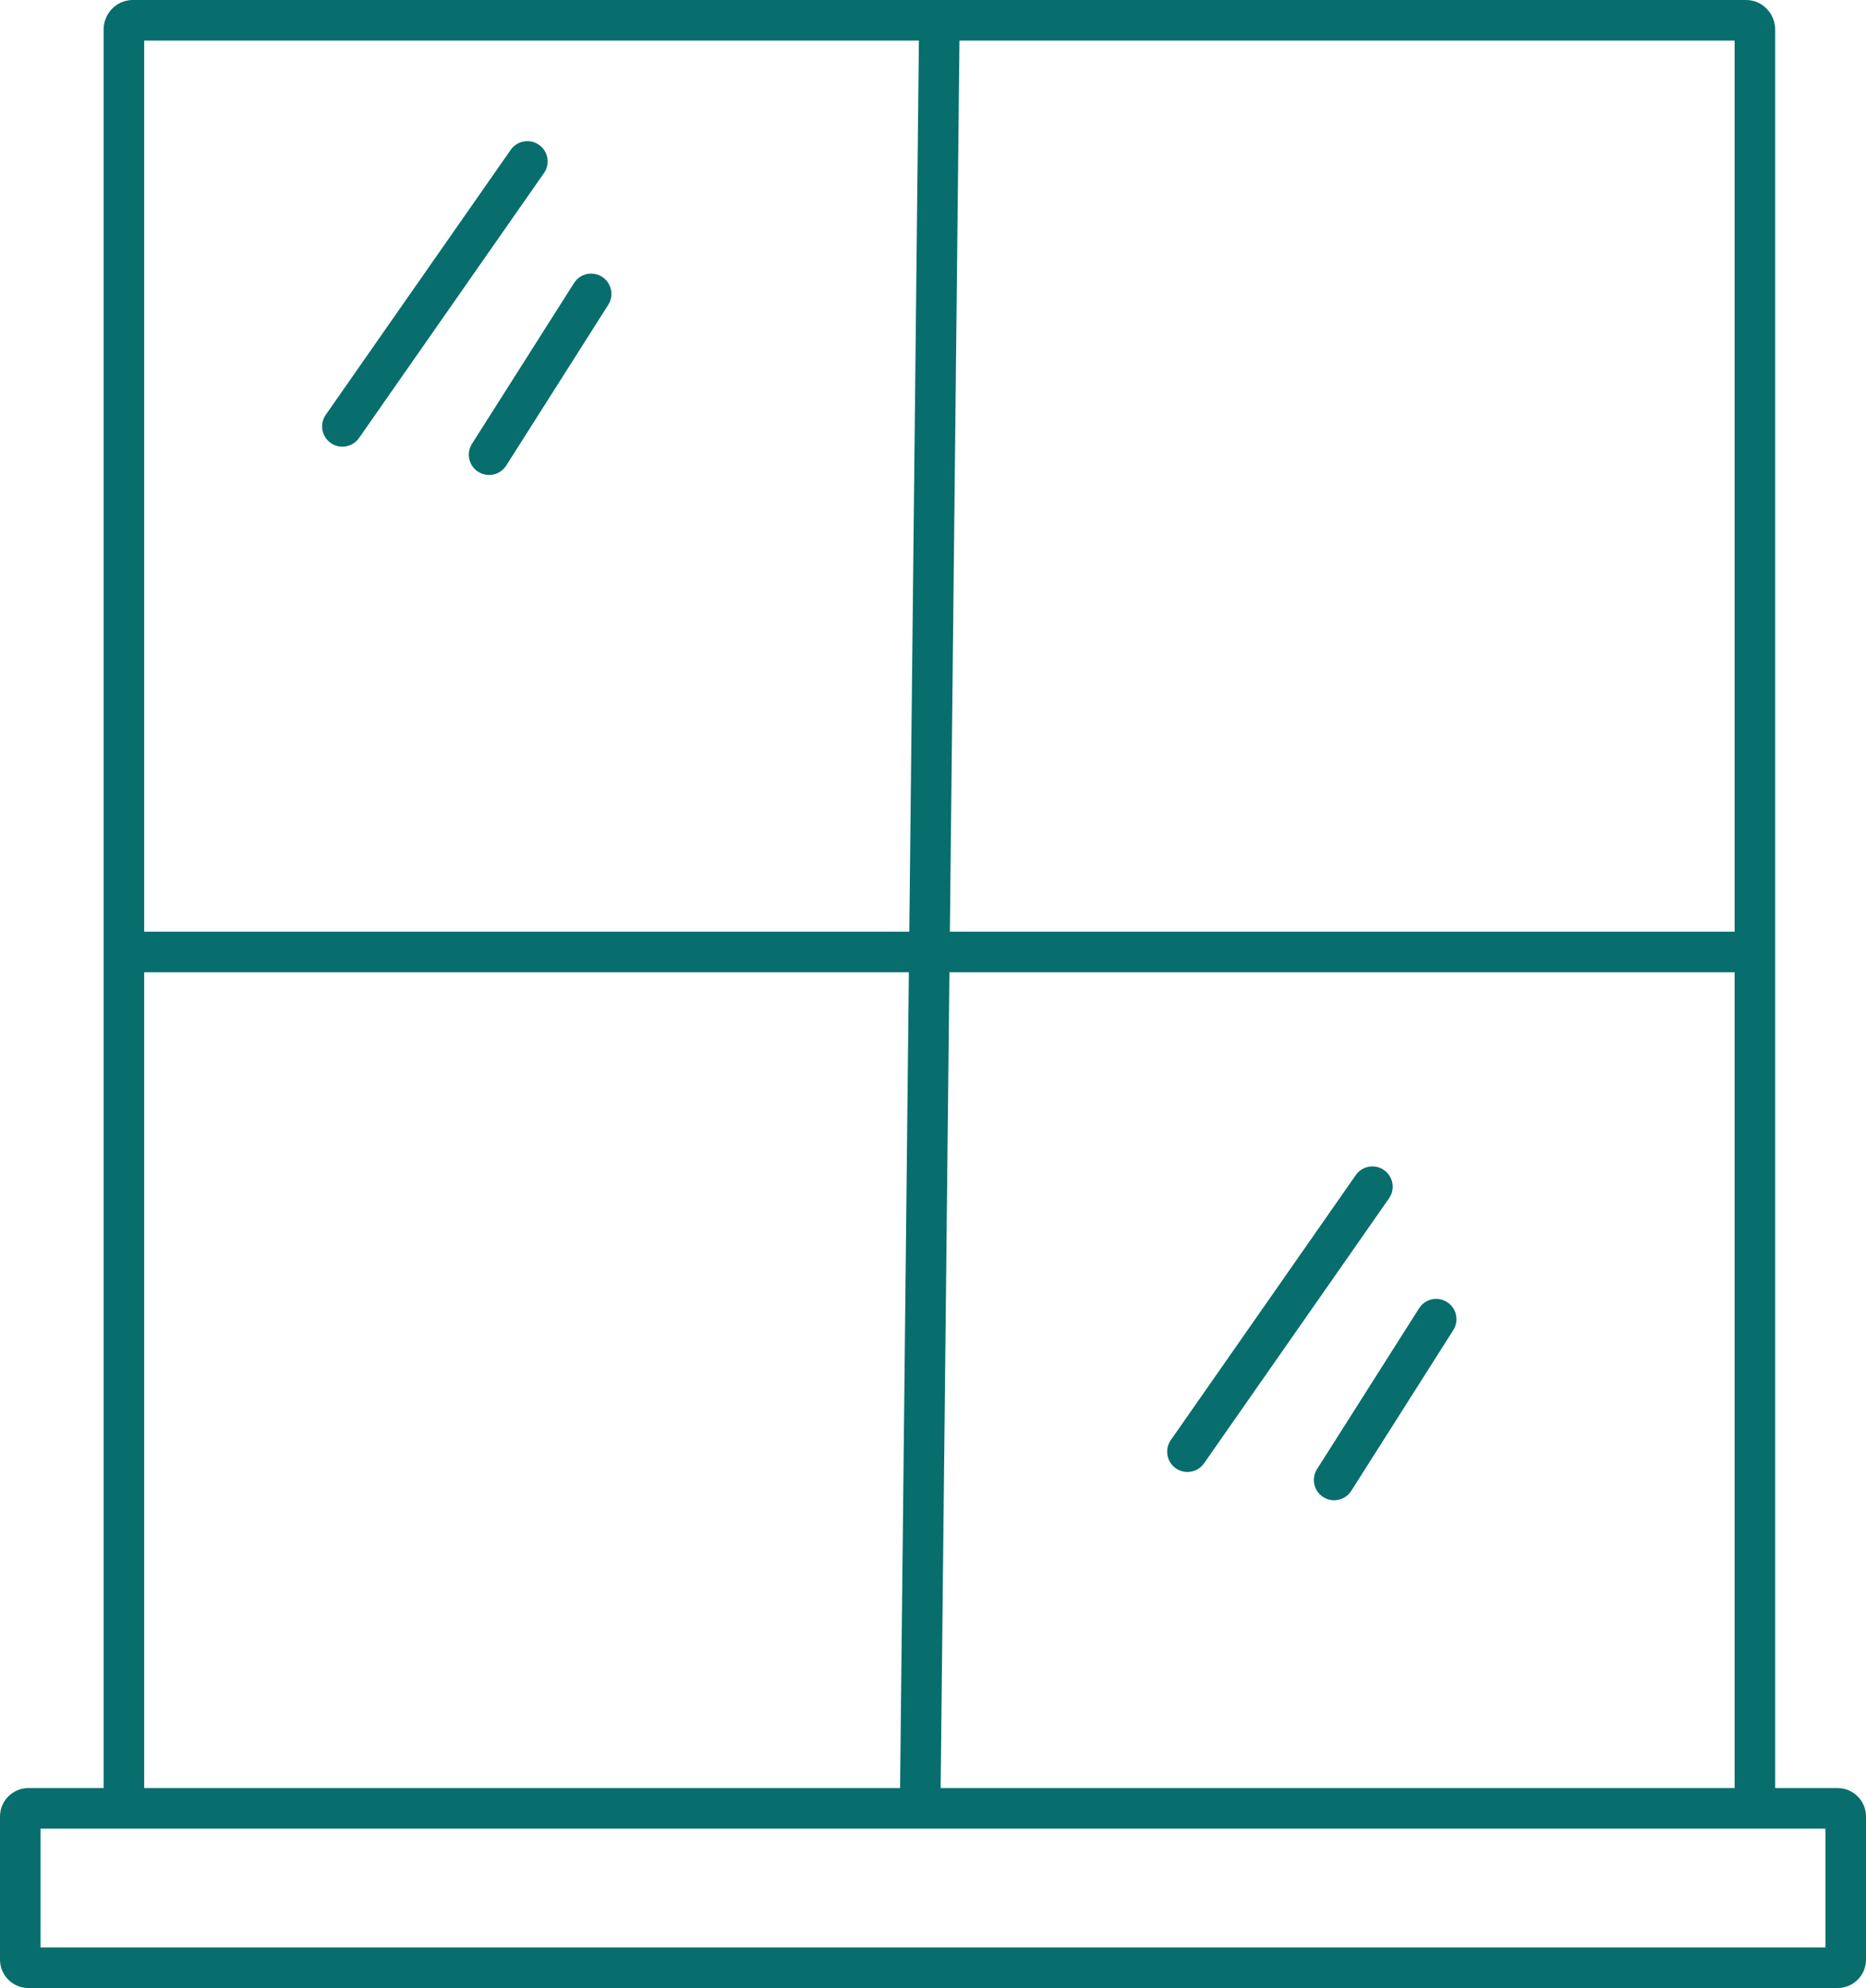 <svg xmlns="http://www.w3.org/2000/svg" xmlns:xlink="http://www.w3.org/1999/xlink" fill="#076e6d" height="490" preserveAspectRatio="xMidYMid meet" viewBox="26.0 11.0 460.0 490.0" width="460"><g id="change1_1"><path d="m479,451.714h-15.388V18.308c0-4.029-3.215-7.308-7.166-7.308H58.711c-3.952,0-7.167,3.278-7.167,7.308v433.406h-18.544c-3.859,0-7,3.141-7,7v35.286c0,3.859,3.141,7,7,7h446c3.859,0,7-3.141,7-7v-35.286c0-3.859-3.141-7-7-7ZM262.525,21h191.087v219.64h-193.453l2.366-219.64Zm-2.474,229.64h193.561v201.074h-195.727l2.166-201.074ZM61.544,21h190.98l-2.366,219.64H61.544V21Zm0,229.64h188.506l-2.166,201.074H61.544v-201.074Zm414.456,240.36H36v-29.286h440v29.286Z"></path></g><g id="change1_2"><path d="m158.866,46.689c-2.265-1.58-5.382-1.027-6.962,1.237l-45.596,65.308c-1.581,2.265-1.027,5.381,1.237,6.962.872.608,1.87.9,2.858.9,1.578,0,3.132-.745,4.104-2.138l45.596-65.308c1.581-2.265,1.027-5.381-1.237-6.962Z"></path></g><g id="change1_3"><path d="m174.406,79.221c-2.332-1.481-5.421-.789-6.901,1.542l-25.156,39.63c-1.479,2.331-.789,5.421,1.542,6.901.831.527,1.759.779,2.675.779,1.654,0,3.273-.821,4.227-2.321l25.156-39.63c1.479-2.331.789-5.421-1.542-6.901Z"></path></g><g id="change1_4"><path d="m367.184,299.396c-2.265-1.579-5.381-1.027-6.962,1.237l-45.595,65.308c-1.581,2.265-1.026,5.381,1.237,6.962.872.608,1.87.9,2.858.9,1.578,0,3.132-.745,4.104-2.138l45.595-65.308c1.581-2.265,1.026-5.381-1.237-6.962Z"></path></g><g id="change1_5"><path d="m382.724,331.928c-2.333-1.48-5.421-.789-6.901,1.542l-25.156,39.63c-1.479,2.331-.789,5.421,1.542,6.901.831.527,1.759.779,2.675.779,1.654,0,3.273-.821,4.227-2.321l25.156-39.63c1.479-2.331.789-5.421-1.542-6.901Z"></path></g></svg>